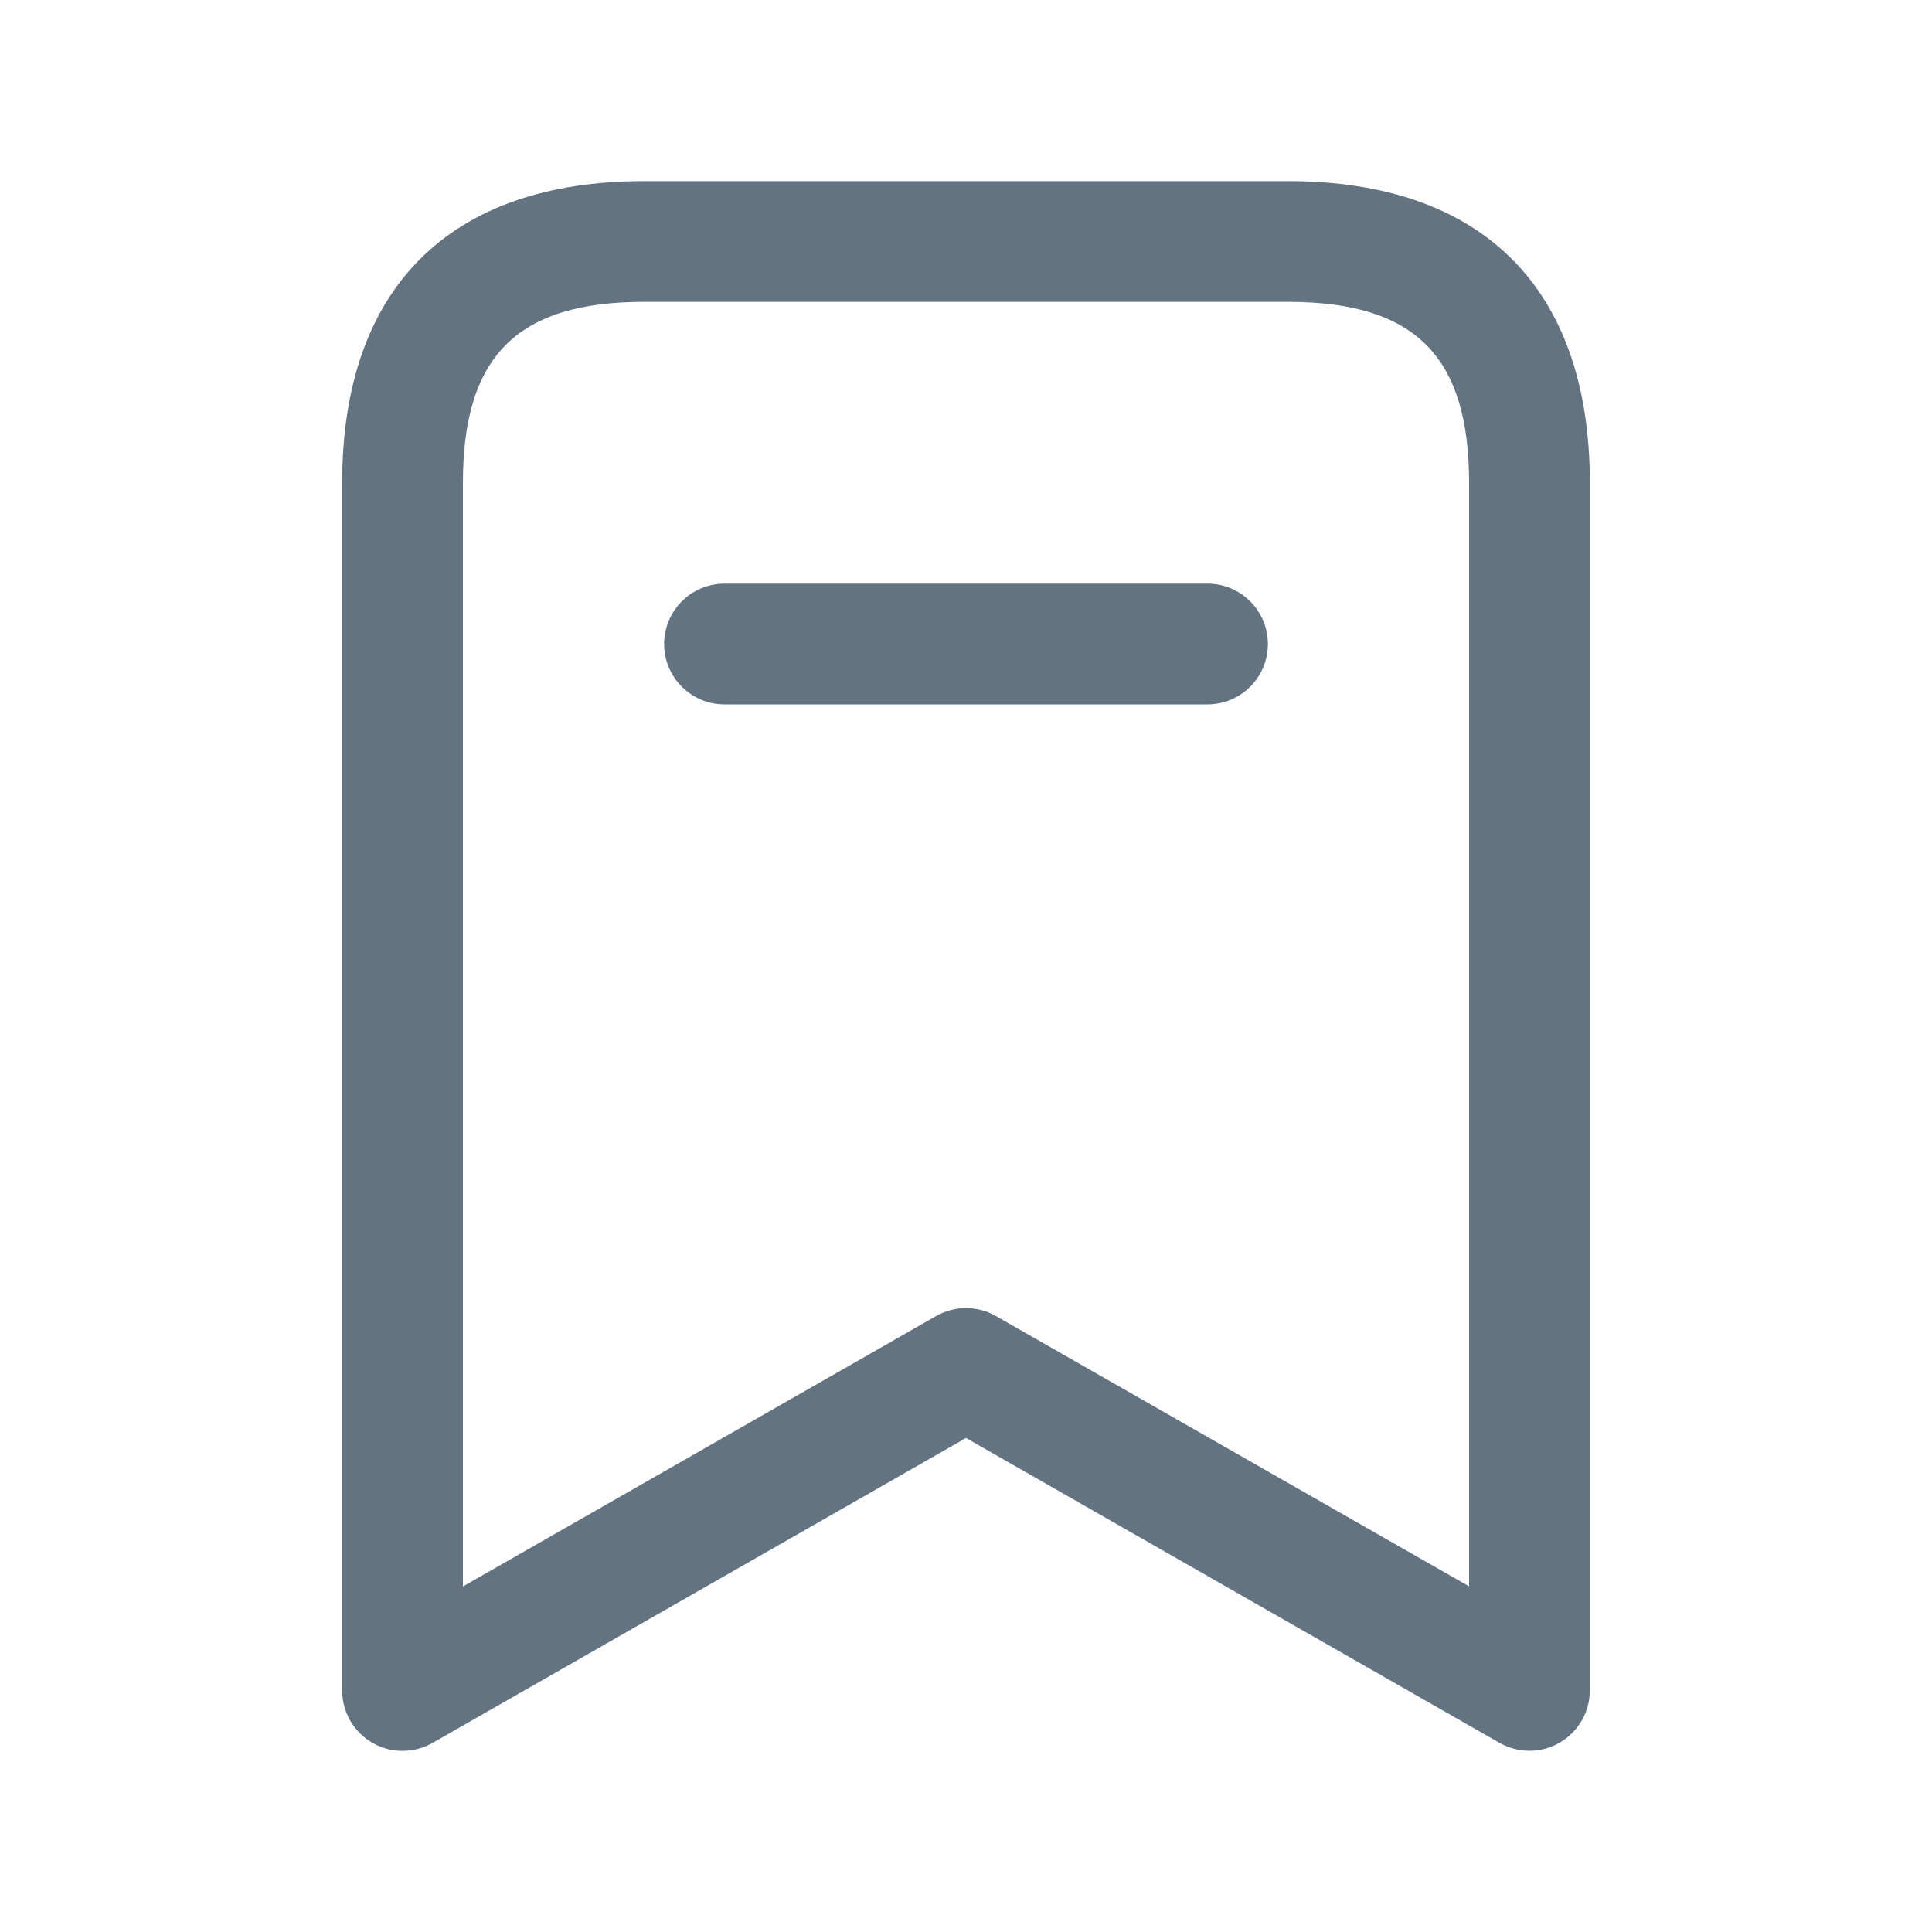 <svg width="20" height="20" viewBox="0 0 20 20" fill="none" xmlns="http://www.w3.org/2000/svg">
<path d="M13.333 1.875H6.667C4.652 1.875 3.542 2.985 3.542 5V17.5C3.542 17.723 3.661 17.929 3.853 18.04C3.95 18.097 4.058 18.125 4.167 18.125C4.273 18.125 4.381 18.098 4.477 18.043L10 14.886L15.523 18.042C15.717 18.152 15.955 18.152 16.147 18.039C16.339 17.927 16.458 17.722 16.458 17.499V4.999C16.458 2.985 15.348 1.875 13.333 1.875ZM15.208 16.422L10.31 13.624C10.118 13.514 9.882 13.514 9.69 13.624L4.792 16.423V5C4.792 3.686 5.353 3.125 6.667 3.125H13.333C14.648 3.125 15.208 3.686 15.208 5V16.422ZM13.125 6.667C13.125 7.012 12.845 7.292 12.5 7.292H7.5C7.155 7.292 6.875 7.012 6.875 6.667C6.875 6.322 7.155 6.042 7.5 6.042H12.5C12.845 6.042 13.125 6.322 13.125 6.667Z" fill="#637381"/>
</svg>

